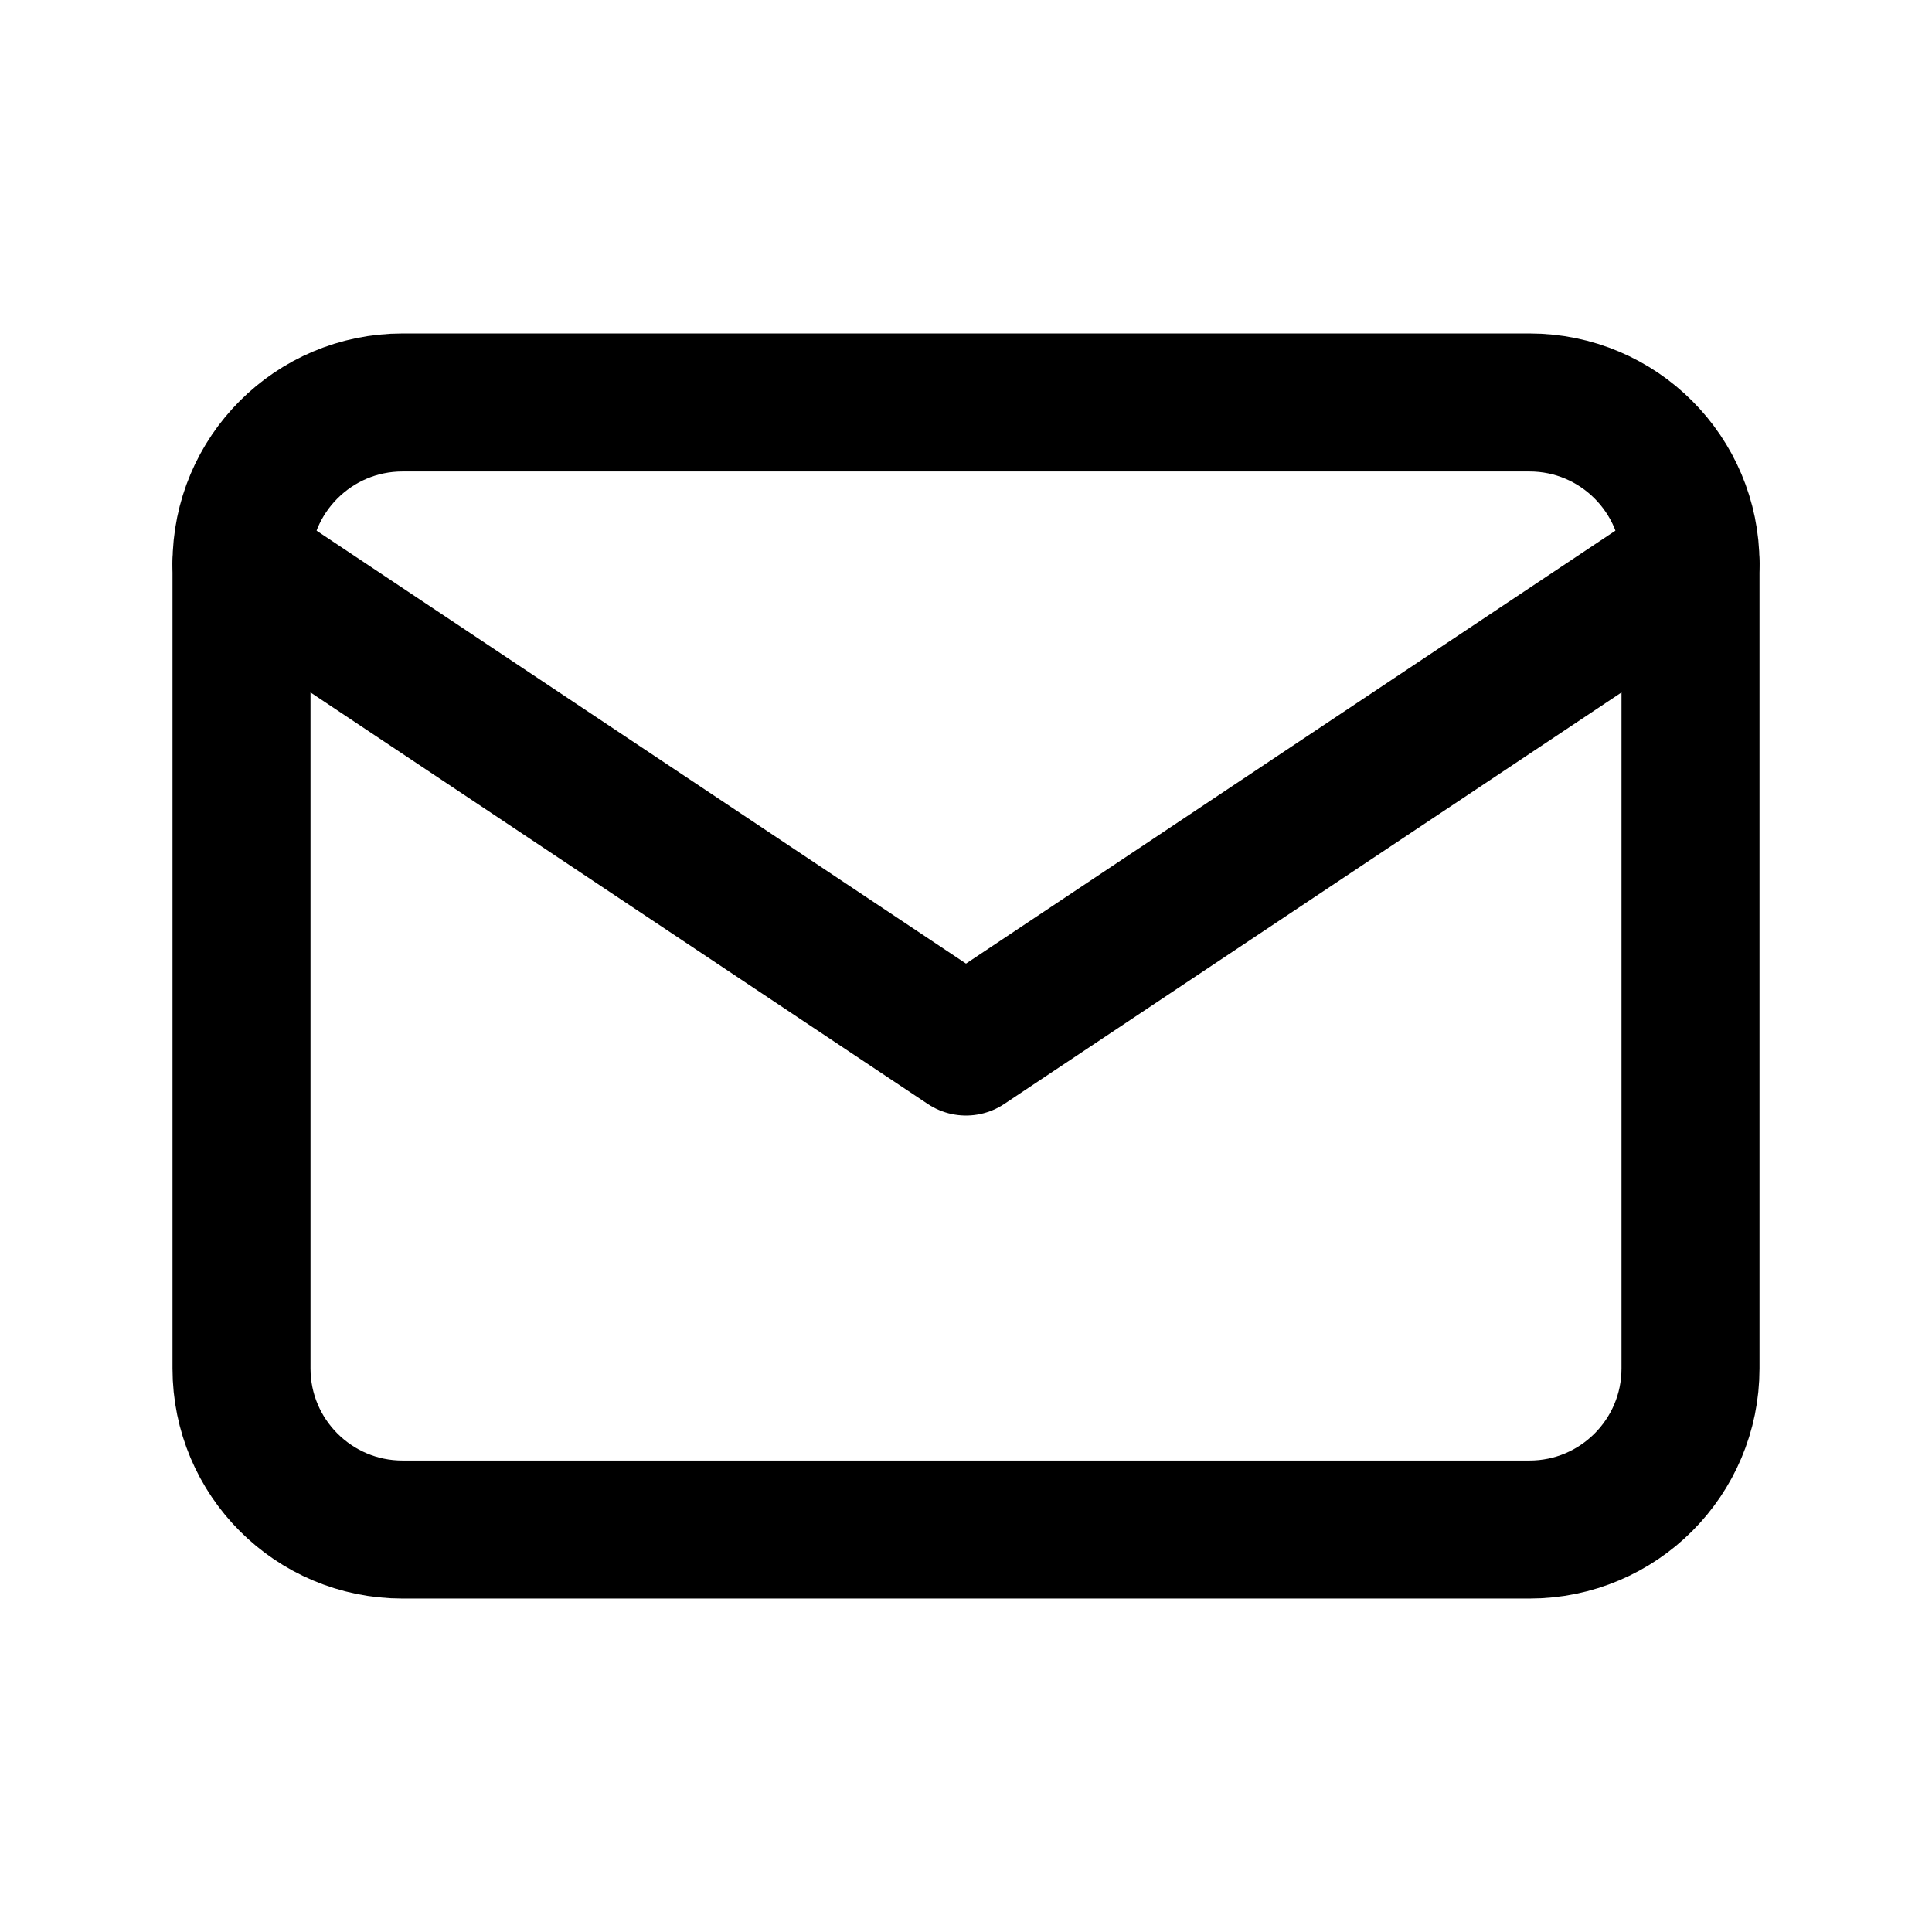 <svg width="28" height="28" viewBox="0 0 28 28" fill="none" xmlns="http://www.w3.org/2000/svg">
    <g clip-path="url(#clip0_424_3350)">
        <path
            d="M22.167 5.833H5.833C4.545 5.833 3.5 6.878 3.5 8.167V19.833C3.5 21.122 4.545 22.167 5.833 22.167H22.167C23.455 22.167 24.5 21.122 24.5 19.833V8.167C24.5 6.878 23.455 5.833 22.167 5.833Z"
            stroke="currentColor" stroke-width="2" stroke-linecap="round" stroke-linejoin="round" />
        <path d="M3.5 8.167L14 15.167L24.5 8.167" stroke="currentColor" stroke-width="2"
            stroke-linecap="round" stroke-linejoin="round" />
    </g>
    <defs>
        <clipPath id="clip0_424_3350">
            <rect width="28" height="28" fill="white" />
        </clipPath>
    </defs>
</svg>
    
